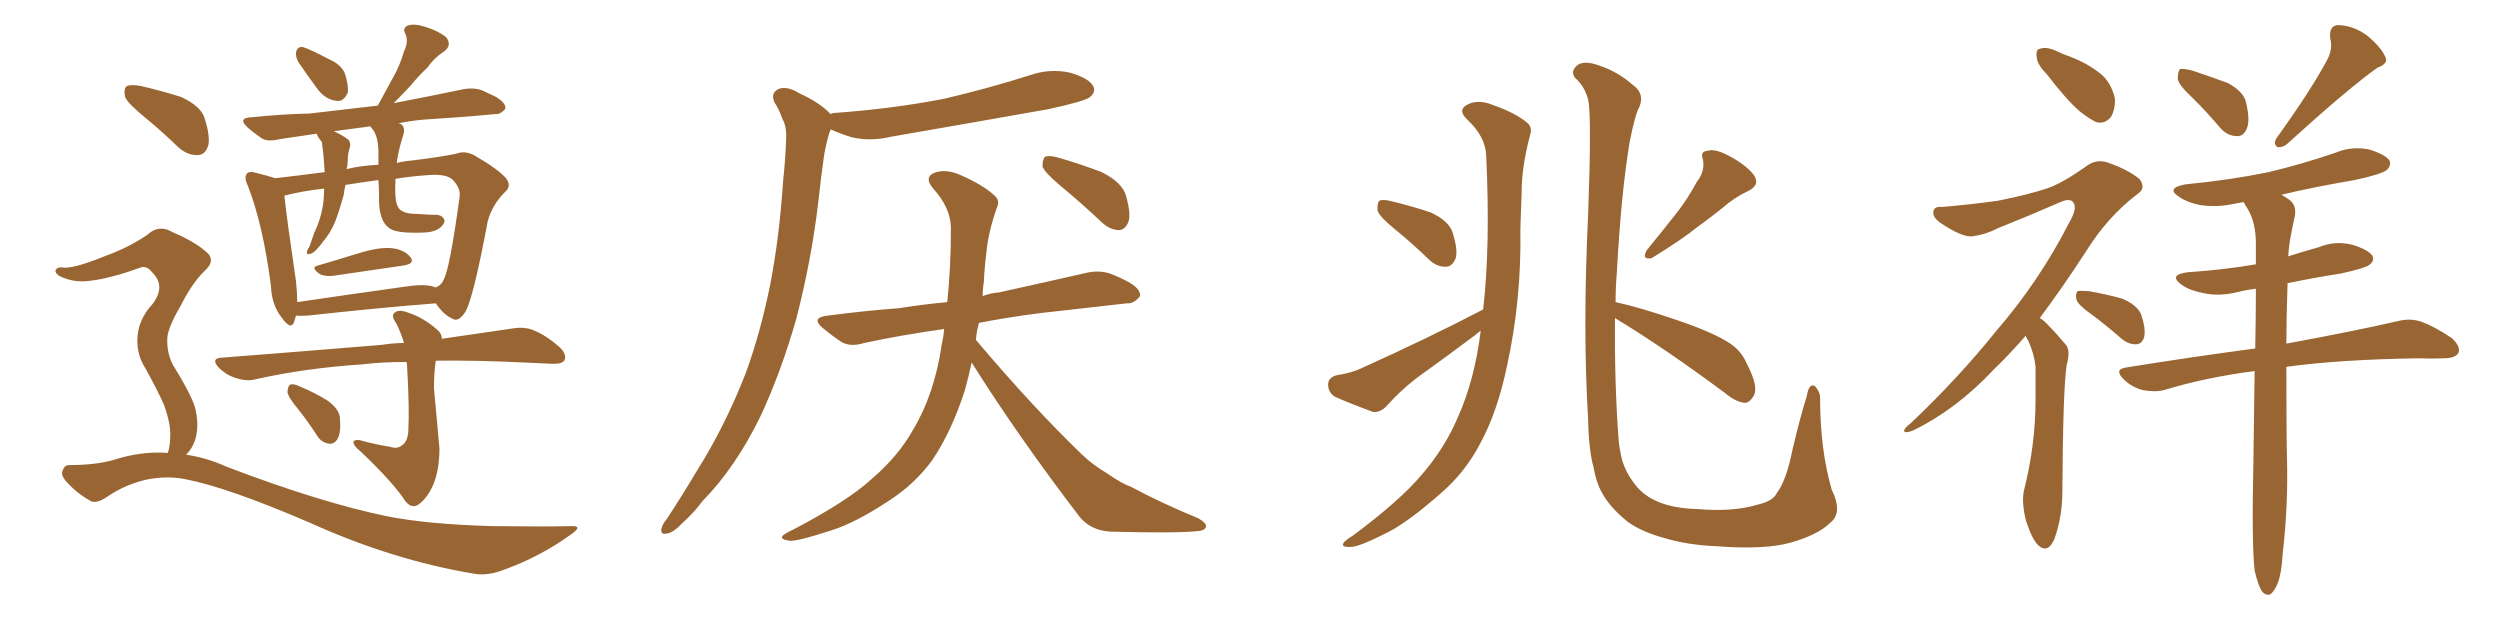 <svg xmlns="http://www.w3.org/2000/svg" xmlns:xlink="http://www.w3.org/1999/xlink" width="600" height="150"><path fill="#996633" padding="10" d="M71.63 14.94L71.63 14.94Q70.90 13.62 71.04 12.60L71.04 12.60Q71.34 11.13 72.66 11.28L72.66 11.28Q74.56 11.87 78.96 14.21L78.96 14.21Q81.74 15.38 82.76 17.58L82.76 17.58Q83.64 20.36 83.50 22.12L83.50 22.12Q82.47 24.61 80.57 24.17L80.57 24.17Q78.22 23.88 76.32 21.53L76.32 21.53Q73.83 18.16 71.63 14.94ZM76.32 63.72L76.32 63.72Q81.30 62.26 87.01 60.50L87.01 60.50Q91.70 59.18 94.48 59.62L94.48 59.62Q97.27 60.06 98.58 61.82L98.58 61.82Q99.61 63.28 96.83 63.72L96.83 63.72Q89.65 64.75 79.83 66.21L79.83 66.21Q77.78 66.36 76.76 65.77L76.76 65.77Q74.41 64.16 76.32 63.72ZM104.59 72.80L104.59 72.80Q91.26 73.83 73.97 75.73L73.97 75.73Q72.07 75.88 71.04 75.73L71.04 75.73Q70.75 76.61 70.61 77.20L70.61 77.20Q69.87 79.39 67.68 76.32L67.68 76.32Q65.19 73.24 65.04 68.70L65.04 68.70Q63.13 53.91 59.47 44.53L59.47 44.53Q58.45 42.48 59.33 41.60L59.33 41.60Q59.91 41.02 61.38 41.46L61.38 41.46Q64.31 42.19 66.06 42.77L66.06 42.77Q71.19 42.19 77.93 41.31L77.93 41.31Q77.78 39.26 77.64 37.35L77.64 37.35Q77.49 35.89 77.34 34.86L77.34 34.86Q77.34 33.84 76.90 33.69L76.90 33.69Q76.46 32.96 76.32 32.81L76.32 32.81Q76.03 32.23 76.03 32.08L76.03 32.08Q71.19 32.81 67.09 33.40L67.09 33.40Q64.16 34.13 62.70 33.11L62.70 33.11Q60.94 31.93 59.47 30.62L59.47 30.62Q56.84 28.27 60.50 28.13L60.50 28.13Q67.68 27.39 74.27 27.25L74.27 27.25Q81.88 26.37 90.67 25.34L90.67 25.34Q92.58 21.83 94.34 18.60L94.34 18.60Q95.95 15.82 96.97 12.30L96.97 12.30Q98.14 9.96 97.27 8.06L97.27 8.06Q96.53 6.74 97.85 6.15L97.85 6.15Q99.32 5.57 102.10 6.45L102.10 6.45Q105.32 7.47 107.08 8.94L107.08 8.94Q108.54 10.84 106.64 12.30L106.64 12.30Q104.15 13.92 102.69 16.11L102.69 16.11Q100.49 18.16 98.58 20.51L98.58 20.51Q96.83 22.41 94.48 24.76L94.48 24.76Q102.98 23.14 111.33 21.39L111.33 21.39Q114.11 20.95 116.02 21.83L116.02 21.83Q117.92 22.71 118.80 23.14L118.80 23.14Q121.44 24.61 121.29 26.07L121.29 26.07Q120.12 27.54 118.80 27.39L118.80 27.39Q111.04 28.13 101.66 28.71L101.66 28.71Q98.44 29.00 95.65 29.59L95.65 29.59Q96.24 29.74 96.39 29.88L96.39 29.88Q97.27 30.76 96.83 32.23L96.83 32.23Q95.65 35.89 95.21 39.11L95.21 39.11Q96.97 38.67 98.73 38.53L98.73 38.53Q105.03 37.79 109.42 36.91L109.42 36.91Q111.62 36.04 113.96 37.35L113.96 37.35Q119.53 40.58 121.44 42.77L121.44 42.77Q122.90 44.68 121.14 46.14L121.14 46.14Q118.07 49.22 117.04 53.17L117.04 53.17L117.04 53.17Q113.67 71.19 111.77 74.71L111.77 74.71Q110.01 77.49 108.54 76.46L108.54 76.46Q106.49 75.59 104.59 72.80ZM71.04 67.53L71.04 67.53Q71.34 70.31 71.34 72.51L71.34 72.51Q83.20 70.75 96.83 68.85L96.83 68.85Q101.37 68.12 103.71 68.70L103.71 68.70Q104.30 68.85 104.44 68.99L104.44 68.99Q105.91 68.55 106.49 67.09L106.49 67.09Q107.96 64.45 110.30 47.31L110.30 47.31Q110.60 45.26 108.84 43.36L108.84 43.36Q107.37 41.60 102.54 42.04L102.54 42.04Q98.44 42.33 94.92 42.92L94.92 42.92Q94.78 45.26 94.92 47.17L94.92 47.17Q95.07 49.51 96.09 50.39L96.09 50.39Q97.12 51.12 98.58 51.27L98.58 51.27Q101.22 51.42 103.86 51.56L103.86 51.56Q105.76 51.42 106.35 52.29L106.35 52.29Q107.08 53.03 106.20 54.05L106.20 54.05Q105.03 55.66 101.81 55.81L101.81 55.81Q94.78 56.10 93.31 54.64L93.31 54.64Q90.82 52.88 90.97 47.17L90.97 47.17Q90.97 45.12 90.82 43.21L90.82 43.21Q86.57 43.80 82.91 44.38L82.91 44.38Q82.62 45.56 82.47 46.88L82.47 46.88Q81.59 50.10 80.57 52.88L80.57 52.88Q79.25 56.10 77.49 58.01L77.49 58.01Q77.05 58.74 76.46 59.33L76.46 59.33Q75.29 60.79 74.41 60.94L74.41 60.94Q73.54 61.23 73.68 60.35L73.68 60.35Q73.83 59.77 74.27 59.18L74.27 59.18Q74.85 57.57 75.44 55.81L75.44 55.81Q76.90 52.88 77.49 49.37L77.49 49.37Q77.78 47.46 77.78 45.26L77.78 45.26Q72.51 45.85 68.55 46.88L68.55 46.88Q68.26 46.88 68.26 47.02L68.26 47.02Q68.70 51.56 71.04 67.53ZM83.20 40.58L83.20 40.58Q86.87 39.70 90.82 39.55L90.82 39.55Q90.82 38.38 90.82 37.50L90.82 37.50Q90.97 32.67 89.21 30.76L89.21 30.76Q88.92 30.47 88.92 30.32L88.92 30.32Q84.23 30.91 80.13 31.49L80.13 31.49Q82.32 32.52 83.64 33.54L83.64 33.54Q84.38 34.57 83.79 35.89L83.79 35.89Q83.64 36.77 83.50 37.35L83.50 37.35Q83.50 38.53 83.35 39.99L83.35 39.99Q83.20 40.14 83.20 40.58ZM97.27 120.26L97.27 120.26Q94.34 115.72 86.28 108.11L86.28 108.11Q84.96 107.08 84.81 106.20L84.81 106.20Q84.81 105.47 86.28 105.62L86.28 105.62Q89.94 106.64 93.60 107.23L93.60 107.23Q95.36 107.81 96.39 106.93L96.39 106.93Q97.85 106.05 98.00 103.42L98.00 103.42Q98.29 98.14 97.71 88.04L97.71 88.04Q97.71 87.30 97.56 86.87L97.56 86.87Q91.55 86.87 87.01 87.45L87.01 87.45Q73.24 88.33 60.94 91.11L60.94 91.11Q59.03 91.55 56.40 90.67L56.40 90.67Q54.20 89.94 52.44 88.18L52.44 88.18Q50.54 85.99 53.17 85.84L53.17 85.84Q73.97 84.23 91.70 82.76L91.70 82.76Q94.34 82.32 96.97 82.32L96.97 82.32Q96.24 79.98 95.21 77.78L95.21 77.78Q93.75 75.73 94.63 75.15L94.63 75.15Q95.51 74.12 97.85 75L97.85 75Q101.51 76.17 104.74 78.96L104.74 78.96Q106.05 79.98 106.05 81.30L106.05 81.30Q116.16 79.83 123.19 78.81L123.19 78.81Q125.83 78.37 128.03 79.25L128.03 79.25Q130.96 80.42 134.18 83.20L134.18 83.20Q136.08 84.96 135.50 86.43L135.50 86.43Q134.91 87.45 132.28 87.30L132.28 87.30Q129.20 87.16 125.98 87.01L125.98 87.01Q113.96 86.43 104.59 86.57L104.59 86.57Q104.15 89.50 104.15 93.16L104.15 93.16Q105.32 105.76 105.47 107.67L105.47 107.67Q105.47 112.65 104.00 116.31L104.00 116.31Q102.69 119.24 100.93 120.70L100.93 120.70Q99.02 122.46 97.27 120.26ZM71.63 98.29L71.63 98.29Q69.14 95.36 68.99 94.04L68.99 94.04Q69.14 92.43 69.73 92.29L69.73 92.29Q70.46 91.99 72.22 92.87L72.22 92.87Q75.73 94.34 78.52 96.09L78.52 96.09Q81.45 98.14 81.59 100.34L81.59 100.34Q81.88 103.86 81.01 105.32L81.01 105.32Q80.27 106.64 78.96 106.49L78.96 106.49Q77.05 106.20 76.03 104.44L76.03 104.44Q73.83 101.07 71.63 98.29ZM34.72 28.13L34.72 28.13Q30.62 24.76 30.03 23.29L30.03 23.29Q29.59 21.24 30.47 20.65L30.47 20.65Q31.49 20.21 33.84 20.65L33.84 20.65Q38.96 21.83 43.51 23.29L43.51 23.29Q48.19 25.49 49.07 28.27L49.07 28.27Q50.54 32.81 49.95 35.01L49.95 35.01Q49.22 37.21 47.46 37.21L47.46 37.21Q45.12 37.35 42.92 35.45L42.92 35.45Q38.67 31.35 34.72 28.13ZM44.68 109.13L44.68 109.13L44.68 109.13Q49.66 109.86 54.49 112.06L54.49 112.06Q77.20 120.70 93.02 123.93L93.02 123.93Q102.69 125.83 118.07 126.27L118.07 126.27Q132.13 126.42 136.96 126.27L136.96 126.27Q140.19 126.12 136.96 128.32L136.96 128.32Q129.64 133.59 121.14 136.67L121.14 136.67Q117.04 138.28 113.82 137.70L113.82 137.70Q94.34 134.47 74.56 125.54L74.56 125.54Q54.49 116.89 44.38 114.99L44.38 114.99Q39.99 114.11 35.01 115.14L35.01 115.14Q30.03 116.31 25.93 119.09L25.93 119.09Q23.00 121.14 21.53 120.12L21.53 120.12Q18.02 118.07 15.67 115.28L15.67 115.28Q14.50 113.82 15.09 112.79L15.09 112.79Q15.53 111.62 16.55 111.62L16.55 111.62Q23.14 111.62 27.54 110.30L27.54 110.30Q33.98 108.25 40.28 108.69L40.28 108.69Q40.87 106.93 40.87 104.15L40.87 104.15Q40.87 101.37 39.40 97.27L39.40 97.27Q38.09 94.19 34.86 88.33L34.86 88.33Q32.96 85.40 32.96 81.74L32.96 81.74Q32.96 76.90 36.62 72.95L36.62 72.95Q39.84 68.70 36.62 65.48L36.62 65.48Q35.30 63.72 33.84 64.16L33.84 64.16Q26.66 66.80 21.68 67.38L21.68 67.38Q17.72 67.97 14.21 66.21L14.21 66.21Q13.18 65.48 13.33 64.89L13.33 64.89Q13.62 64.16 14.65 64.16L14.65 64.16Q17.14 64.75 25.05 61.52L25.05 61.52Q30.76 59.47 35.30 56.40L35.30 56.40Q38.09 53.76 41.31 55.66L41.31 55.66Q46.44 57.86 49.22 60.21L49.22 60.21Q52.15 62.40 48.93 65.19L48.93 65.19Q46.00 68.12 43.36 73.39L43.36 73.39Q39.99 79.10 40.14 81.74L40.14 81.74Q40.14 85.11 41.60 87.74L41.60 87.74Q45.70 94.34 46.73 97.56L46.73 97.56Q47.90 101.81 46.88 105.47L46.88 105.47Q46.14 107.67 44.68 109.13ZM199.37 27.39L199.37 27.39Q199.80 27.10 200.39 27.10L200.39 27.10Q214.45 26.07 226.46 23.73L226.46 23.73Q237.16 21.24 247.27 18.02L247.27 18.02Q251.95 16.41 256.79 17.43L256.79 17.43Q261.33 18.75 262.35 20.65L262.35 20.65Q263.09 21.97 261.62 23.29L261.62 23.29Q260.30 24.32 251.51 26.22L251.51 26.22Q232.47 29.59 213.87 32.81L213.87 32.81Q209.03 33.98 204.49 32.96L204.49 32.96Q201.56 32.08 199.37 31.05L199.37 31.05Q199.22 31.35 199.07 31.79L199.07 31.79Q198.19 34.72 197.75 37.50L197.75 37.50Q197.02 42.63 196.44 48.05L196.44 48.05Q194.82 62.11 191.16 76.32L191.16 76.32Q187.50 89.21 182.52 99.90L182.52 99.90Q176.51 112.21 168.60 120.26L168.60 120.26Q166.55 123.05 163.92 125.39L163.92 125.39Q161.57 127.88 160.11 128.03L160.11 128.03Q158.35 128.47 158.79 126.71L158.79 126.71Q159.08 125.68 159.96 124.66L159.96 124.66Q163.62 119.09 167.29 112.94L167.29 112.94Q174.02 102.25 179.00 89.50L179.00 89.50Q182.52 79.83 184.86 68.26L184.86 68.26Q187.06 56.84 187.94 43.51L187.94 43.51Q188.53 37.94 188.67 33.40L188.67 33.40Q188.82 30.32 187.79 28.56L187.79 28.56Q186.91 26.07 185.89 24.61L185.89 24.61Q184.86 22.41 186.77 21.39L186.77 21.39Q188.82 20.51 191.89 22.41L191.89 22.41Q196.73 24.61 199.37 27.39ZM254.44 44.53L254.44 44.53Q250.78 41.46 250.20 39.99L250.20 39.99Q250.20 38.23 250.78 37.65L250.78 37.65Q251.66 37.21 253.86 37.79L253.86 37.79Q259.42 39.40 264.40 41.31L264.40 41.31Q269.38 43.80 270.26 47.02L270.26 47.02Q271.44 51.27 270.85 53.17L270.85 53.17Q270.12 55.08 268.65 55.22L268.65 55.22Q266.46 55.22 264.55 53.47L264.55 53.47Q259.42 48.63 254.44 44.53ZM233.20 87.01L233.20 87.01L233.20 87.01Q232.47 90.38 231.59 93.60L231.59 93.60Q228.37 103.56 223.83 110.30L223.83 110.30Q219.73 116.02 213.43 120.12L213.43 120.12Q205.22 125.54 199.51 127.29L199.51 127.29Q191.46 129.93 189.55 129.79L189.55 129.79Q187.21 129.49 187.79 128.61L187.79 128.61Q188.38 128.03 190.28 127.15L190.28 127.15Q203.47 120.26 209.33 114.84L209.33 114.84Q215.63 109.42 219.14 103.13L219.14 103.13Q224.27 94.63 226.03 82.62L226.03 82.62Q226.46 80.71 226.61 78.96L226.61 78.96Q216.21 80.42 207.42 82.32L207.42 82.32Q204.05 83.35 201.86 82.03L201.86 82.03Q199.51 80.42 197.75 78.96L197.75 78.96Q194.24 76.17 198.78 75.73L198.78 75.73Q207.71 74.56 215.77 73.97L215.77 73.97Q221.04 73.10 227.34 72.51L227.34 72.51Q228.22 64.31 228.22 54.49L228.22 54.49Q228.08 49.80 223.97 45.26L223.97 45.26Q221.48 42.33 224.71 41.31L224.71 41.31Q227.34 40.58 230.57 42.04L230.57 42.04Q235.99 44.38 238.77 47.02L238.77 47.02Q240.09 48.19 239.21 49.95L239.21 49.95Q237.16 55.81 236.72 60.79L236.72 60.79Q236.28 64.01 236.13 67.68L236.13 67.68Q235.84 69.29 235.84 71.04L235.84 71.04Q237.89 70.31 239.79 70.17L239.79 70.17Q250.49 67.82 260.74 65.48L260.74 65.48Q263.96 64.75 266.75 65.77L266.75 65.77Q269.24 66.80 270.26 67.38L270.26 67.38Q273.78 69.14 273.63 71.04L273.63 71.04Q272.17 72.95 270.41 72.80L270.41 72.80Q261.18 73.83 249.61 75.15L249.61 75.15Q241.70 76.17 234.96 77.49L234.96 77.49Q234.38 79.39 234.23 81.59L234.23 81.59Q247.85 97.71 259.72 109.13L259.72 109.13Q262.35 111.62 265.58 113.53L265.58 113.53Q269.38 116.16 271.29 116.75L271.29 116.75Q278.61 120.70 287.55 124.37L287.55 124.37Q289.60 125.54 289.45 126.42L289.45 126.42Q289.16 127.29 287.70 127.44L287.70 127.44Q282.42 128.03 266.46 127.59L266.46 127.59Q261.77 127.29 259.13 124.07L259.13 124.07Q244.34 104.74 233.20 87.01ZM334.86 55.08L334.86 55.08Q331.05 52.00 330.62 50.54L330.62 50.54Q330.47 48.78 331.05 48.19L331.05 48.19Q331.93 47.75 334.13 48.34L334.13 48.34Q338.96 49.51 343.36 50.98L343.36 50.98Q347.75 53.03 348.63 55.81L348.63 55.81Q349.95 60.06 349.37 61.96L349.37 61.96Q348.63 63.87 347.17 64.01L347.17 64.01Q344.97 64.16 343.07 62.40L343.07 62.40Q338.82 58.30 334.86 55.08ZM355.37 79.39L355.37 79.39Q354.64 79.83 354.05 80.42L354.05 80.42Q347.61 85.25 340.87 90.09L340.87 90.09Q336.47 93.31 332.81 97.41L332.81 97.41Q331.35 99.02 329.59 98.88L329.59 98.88Q324.32 96.97 320.36 95.21L320.36 95.21Q318.75 94.19 318.75 92.29L318.75 92.29Q318.75 90.67 320.65 90.09L320.65 90.09Q324.32 89.50 326.51 88.48L326.51 88.48Q343.07 81.01 355.96 74.27L355.96 74.27Q357.71 59.03 356.69 37.35L356.69 37.35Q356.54 32.81 352.15 28.71L352.15 28.71Q349.51 26.22 352.59 24.90L352.59 24.90Q355.08 23.88 358.30 25.20L358.30 25.20Q363.72 27.10 366.50 29.44L366.50 29.44Q367.82 30.47 367.24 32.37L367.24 32.37Q365.19 39.99 365.19 46.29L365.19 46.29Q365.04 50.10 364.89 54.93L364.89 54.93Q365.19 71.92 361.67 87.89L361.67 87.89Q359.33 99.02 355.22 106.49L355.22 106.49Q351.71 113.23 346.00 118.21L346.00 118.21Q338.38 124.95 333.40 127.59L333.40 127.59Q326.22 131.25 324.32 131.25L324.32 131.25Q321.83 131.40 322.41 130.37L322.41 130.37Q322.85 129.64 324.61 128.61L324.61 128.61Q336.04 120.12 341.31 113.82L341.31 113.82Q346.73 107.52 349.80 100.34L349.80 100.34Q353.91 91.26 355.37 79.39ZM407.23 43.65L407.23 43.65Q409.28 41.02 408.69 38.23L408.69 38.23Q407.96 36.33 409.86 36.18L409.86 36.18Q411.62 35.60 415.14 37.50L415.14 37.50Q418.95 39.55 420.85 41.89L420.85 41.89Q422.61 44.38 419.53 45.85L419.53 45.85Q416.16 47.46 413.53 49.80L413.53 49.80Q410.60 52.15 407.37 54.49L407.37 54.49Q403.56 57.57 396.39 61.96L396.39 61.96Q393.90 62.40 395.21 60.06L395.21 60.06Q399.17 55.22 402.39 51.12L402.39 51.12Q405.03 47.75 407.23 43.65ZM387.60 76.32L387.60 76.32L387.60 76.32Q387.45 91.99 388.48 105.76L388.48 105.76Q388.77 108.40 389.36 110.60L389.36 110.60Q390.23 113.38 391.99 115.72L391.99 115.72Q394.04 118.65 397.27 120.12L397.27 120.12Q401.22 122.02 407.37 122.17L407.37 122.17Q415.87 122.90 421.73 121.14L421.73 121.14Q425.54 120.26 426.42 118.36L426.42 118.36Q428.76 115.28 430.22 107.81L430.22 107.81Q432.13 99.76 433.59 95.21L433.59 95.21Q434.18 91.70 435.64 92.72L435.64 92.72Q436.82 94.04 436.82 95.51L436.82 95.51Q436.82 107.81 439.60 117.48L439.60 117.48Q442.38 123.19 439.16 125.54L439.16 125.54Q436.38 128.32 429.79 130.22L429.79 130.22Q423.63 131.98 412.06 131.10L412.06 131.10Q404.88 130.81 399.17 129.05L399.17 129.05Q393.90 127.59 390.67 125.24L390.67 125.24Q386.28 121.73 384.38 118.07L384.38 118.07Q383.06 115.72 382.47 112.21L382.47 112.21Q381.30 108.11 381.15 100.63L381.15 100.63Q379.83 79.25 381.15 51.42L381.15 51.42Q382.03 27.83 381.15 23.88L381.15 23.88Q380.27 20.65 378.08 18.75L378.08 18.75Q376.90 17.29 378.22 15.97L378.22 15.97Q379.39 14.65 382.18 15.23L382.18 15.23Q387.74 16.70 391.85 20.36L391.85 20.36Q394.78 22.41 393.46 25.63L393.46 25.63Q392.43 27.39 391.11 34.13L391.11 34.13Q389.06 46.44 388.04 65.48L388.04 65.48Q387.74 68.85 387.74 72.51L387.74 72.51Q393.31 73.68 402.69 76.90L402.69 76.90Q411.33 79.83 415.28 82.47L415.28 82.47Q417.92 84.23 419.24 87.30L419.24 87.30Q422.17 92.87 420.85 95.07L420.85 95.07Q419.82 96.68 418.80 96.68L418.80 96.68Q416.60 96.53 413.82 94.19L413.82 94.19Q399.61 83.64 388.04 76.61L388.04 76.61Q387.74 76.46 387.60 76.32ZM491.16 17.72L491.16 17.72Q488.96 15.53 488.82 13.77L488.82 13.77Q488.53 11.87 489.55 11.72L489.55 11.72Q491.02 11.13 493.36 12.16L493.36 12.16Q495.12 13.04 496.88 13.62L496.88 13.62Q501.12 15.23 504.35 17.87L504.35 17.87Q506.69 19.92 507.57 23.58L507.57 23.58Q507.71 26.07 506.69 27.98L506.69 27.98Q505.22 29.88 503.03 29.30L503.03 29.30Q501.27 28.42 499.07 26.66L499.07 26.66Q496.00 24.02 491.16 17.72ZM486.18 80.57L486.18 80.57Q482.08 85.25 478.42 88.77L478.42 88.77Q469.48 98.29 459.23 103.27L459.23 103.27Q457.47 104.00 457.03 103.56L457.03 103.56Q456.74 102.98 458.64 101.51L458.64 101.51Q470.07 90.67 479.00 79.54L479.00 79.54Q489.40 67.53 496.58 53.47L496.58 53.47Q498.63 49.95 497.61 48.63L497.61 48.63Q496.88 47.46 494.53 48.49L494.53 48.49Q486.47 52.00 479.44 54.79L479.44 54.79Q476.66 56.25 473.58 56.69L473.58 56.69Q471.09 57.13 465.67 53.47L465.67 53.47Q463.62 52.00 464.06 50.54L464.06 50.54Q464.36 49.51 466.11 49.66L466.11 49.66Q471.83 49.22 479.44 48.19L479.44 48.19Q486.77 46.73 491.16 45.26L491.16 45.26Q494.82 44.09 500.98 39.70L500.98 39.70Q503.47 37.94 506.54 39.26L506.54 39.26Q510.64 40.72 513.43 42.92L513.43 42.92Q515.19 45.12 512.99 46.58L512.99 46.58Q505.81 52.00 500.54 60.50L500.54 60.50Q494.82 69.29 489.55 76.32L489.55 76.32Q490.72 77.05 491.60 78.08L491.60 78.08Q493.36 79.83 495.70 82.62L495.70 82.62Q497.02 83.94 496.00 87.60L496.00 87.60Q495.12 93.16 494.97 117.92L494.97 117.92Q494.97 123.93 493.07 129.35L493.07 129.35Q491.46 133.01 489.11 130.81L489.11 130.81Q487.65 129.35 486.18 124.80L486.18 124.80Q485.16 120.41 485.74 117.77L485.74 117.77Q488.53 106.79 488.53 95.80L488.53 95.80Q488.53 91.99 488.53 88.04L488.53 88.04Q488.23 84.96 486.77 81.74L486.77 81.74Q486.33 81.15 486.18 80.57ZM502.15 75.59L502.15 75.59Q498.78 73.24 498.34 71.92L498.34 71.92Q498.05 70.46 498.63 69.87L498.63 69.87Q499.37 69.73 501.27 69.87L501.27 69.87Q505.52 70.61 509.18 71.63L509.18 71.63Q512.84 73.10 513.87 75.44L513.87 75.44Q515.04 78.96 514.60 80.86L514.60 80.86Q514.16 82.47 512.84 82.62L512.84 82.62Q510.94 82.76 509.18 81.30L509.18 81.30Q505.66 78.22 502.15 75.59ZM526.46 23.73L526.46 23.73Q522.80 20.36 522.66 18.90L522.66 18.90Q522.66 17.14 523.24 16.55L523.24 16.55Q524.12 16.41 526.32 16.99L526.32 16.99Q530.71 18.46 534.67 19.92L534.67 19.92Q538.48 21.97 539.06 24.61L539.06 24.61Q540.09 29.00 539.21 30.91L539.21 30.91Q538.33 32.81 536.87 32.67L536.87 32.67Q534.67 32.67 532.91 30.76L532.91 30.76Q529.69 26.95 526.46 23.73ZM558.69 14.06L558.69 14.06Q559.86 11.57 559.28 9.38L559.28 9.38Q558.84 6.15 561.18 6.01L561.18 6.01Q564.84 6.15 568.07 8.50L568.07 8.50Q571.44 11.28 572.46 13.62L572.46 13.62Q573.34 15.23 570.56 16.26L570.56 16.26Q563.38 21.39 548.88 34.57L548.88 34.57Q547.85 35.45 546.53 35.30L546.53 35.30Q545.51 34.42 546.39 33.11L546.39 33.11Q554.74 21.53 558.69 14.06ZM541.11 136.96L541.11 136.96L541.11 136.96Q540.38 130.37 540.82 110.45L540.82 110.45Q540.97 98.88 541.11 89.06L541.11 89.06Q529.54 90.53 519.43 93.60L519.43 93.60Q517.24 94.19 514.16 93.60L514.16 93.60Q511.52 92.87 509.62 90.97L509.62 90.97Q507.28 88.62 510.35 88.18L510.35 88.18Q526.76 85.55 541.26 83.64L541.26 83.64Q541.41 75.88 541.41 69.29L541.41 69.29Q539.06 69.58 536.72 70.17L536.72 70.17Q532.32 71.19 528.66 70.31L528.66 70.31Q525.59 69.73 523.68 68.41L523.68 68.41Q520.17 65.92 525.15 65.33L525.15 65.33Q533.79 64.75 541.41 63.43L541.41 63.43Q541.41 60.79 541.41 58.45L541.41 58.45Q541.41 53.47 539.50 50.24L539.50 50.24Q538.92 49.37 538.48 48.49L538.48 48.49Q537.01 48.78 536.13 48.93L536.13 48.93Q532.03 49.80 528.08 49.22L528.08 49.22Q525 48.63 523.10 47.31L523.10 47.31Q519.58 45.12 524.56 44.24L524.56 44.24Q535.25 43.21 544.48 41.31L544.48 41.31Q552.98 39.26 560.60 36.62L560.60 36.62Q564.55 35.01 568.65 35.89L568.65 35.89Q572.46 37.06 573.49 38.53L573.49 38.53Q573.93 39.70 572.90 40.72L572.90 40.72Q571.88 41.75 565.14 43.21L565.14 43.21Q555.62 44.82 547.56 46.73L547.56 46.73Q548.29 47.17 549.17 47.75L549.17 47.75Q551.22 49.07 550.78 51.71L550.78 51.71Q550.20 54.35 549.61 57.57L549.61 57.57Q549.32 59.18 549.17 61.52L549.17 61.52Q552.83 60.35 556.49 59.33L556.49 59.33Q560.45 57.71 564.55 58.74L564.55 58.74Q568.36 59.91 569.38 61.38L569.38 61.38Q569.97 62.55 568.65 63.57L568.65 63.57Q567.77 64.31 561.91 65.63L561.91 65.63Q555.32 66.65 549.02 67.97L549.02 67.97Q548.73 75.88 548.73 82.47L548.73 82.47Q565.43 79.39 575.54 77.05L575.54 77.05Q578.47 76.32 581.10 77.20L581.10 77.20Q584.33 78.37 588.43 81.15L588.43 81.15Q590.63 83.20 590.04 84.67L590.04 84.67Q589.31 85.99 586.52 85.99L586.52 85.99Q583.74 86.13 580.52 85.99L580.52 85.99Q561.47 86.28 548.73 88.04L548.73 88.04Q548.73 104.44 548.88 110.30L548.88 110.30Q549.17 121.44 547.85 132.86L547.85 132.86Q547.56 137.70 546.68 139.89L546.68 139.89Q545.80 142.09 544.78 142.68L544.78 142.68Q543.75 142.97 542.87 141.94L542.87 141.94Q541.99 140.63 541.11 136.96Z"/></svg>